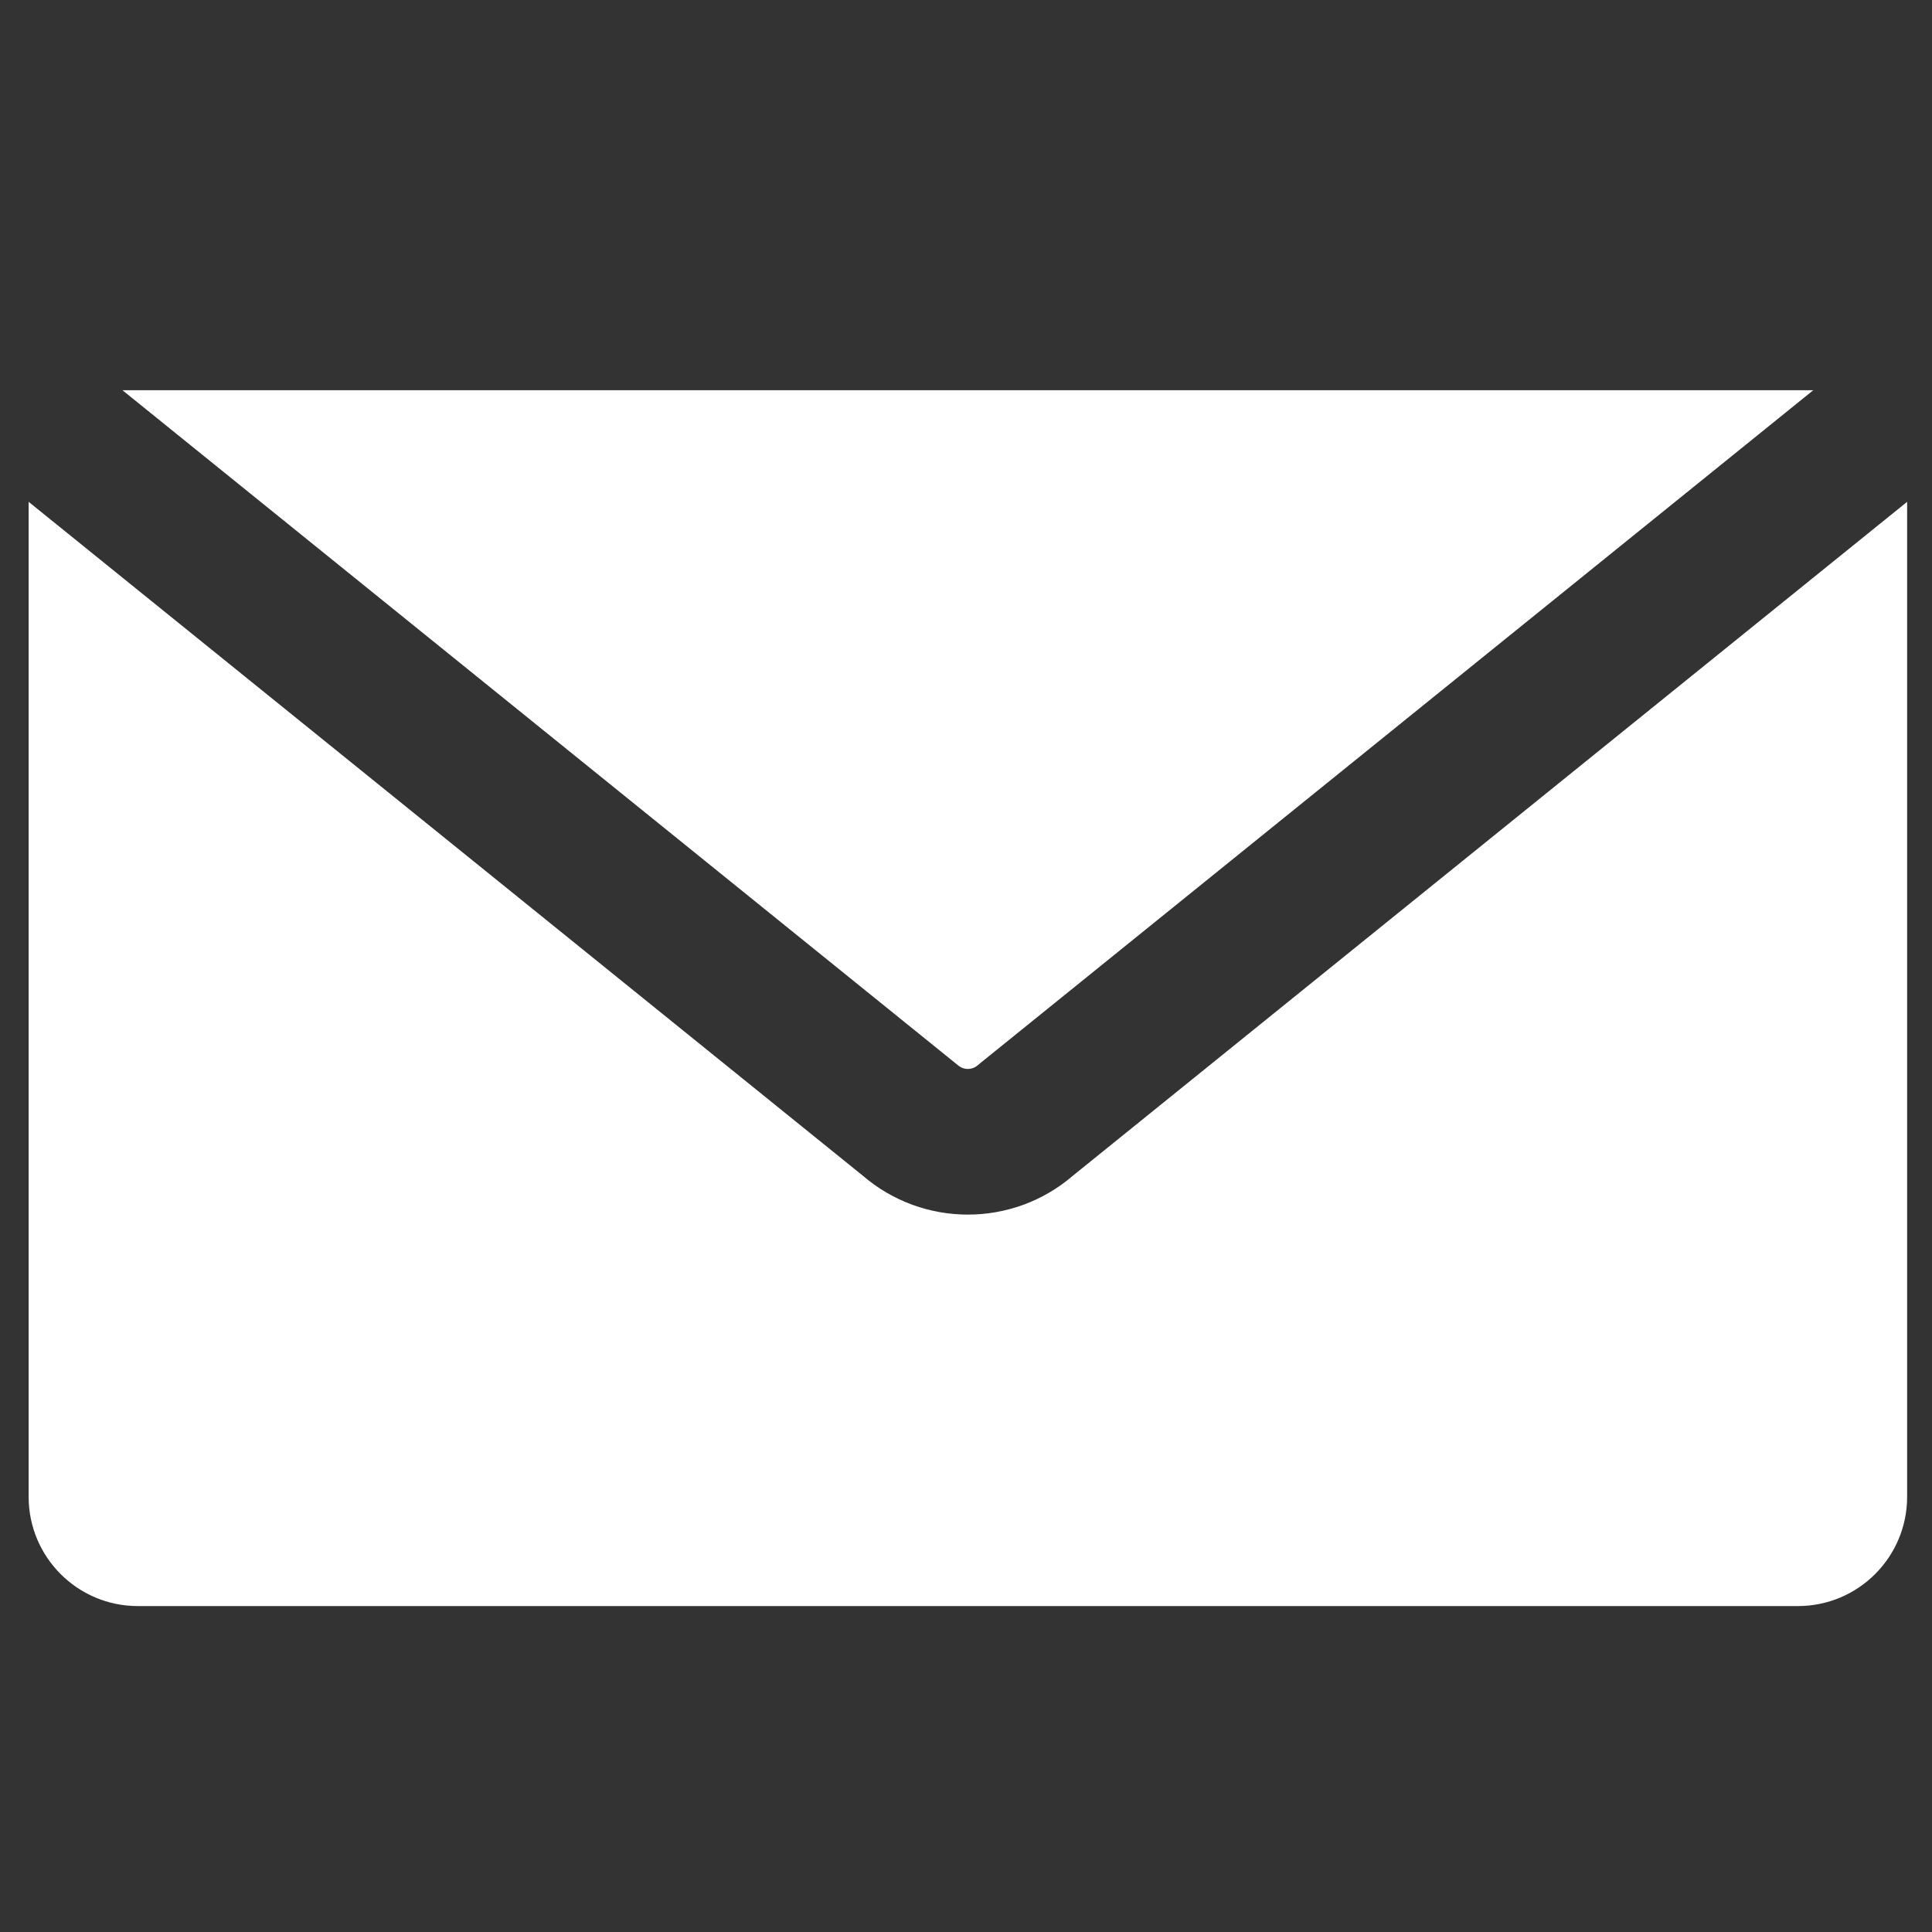 <?xml version="1.0" encoding="utf-8"?>
<!-- Generator: Adobe Illustrator 14.0.0, SVG Export Plug-In . SVG Version: 6.00 Build 43363)  -->
<!DOCTYPE svg PUBLIC "-//W3C//DTD SVG 1.1//EN" "http://www.w3.org/Graphics/SVG/1.1/DTD/svg11.dtd">
<svg version="1.1" id="レイヤー_1" xmlns="http://www.w3.org/2000/svg" xmlns:xlink="http://www.w3.org/1999/xlink" x="0px"
	 y="0px" width="40px" height="40px" viewBox="0 0 40 40" enable-background="new 0 0 40 40" xml:space="preserve">
<rect x="0" y="0" width="40" height="40" fill="#333333" stroke="none"/>
<g>
	<g>
		<path fill="#FFFFFF" d="M2.854,33.252h34.369c1.25,0,2.262-1.014,2.262-2.262v-20.6l-17.27,13.95
			c-0.623,0.537-1.4,0.807-2.176,0.807c-0.777,0-1.553-0.27-2.177-0.807L0.593,10.39v20.6C0.593,32.238,1.605,33.252,2.854,33.252z"
			/>
	</g>
	<g>
		<path fill="#FFFFFF" d="M20.248,22.051l0.049-0.041L37.542,8.079H2.535l17.294,13.972C19.95,22.158,20.127,22.158,20.248,22.051z"
			/>
	</g>
</g>
</svg>
